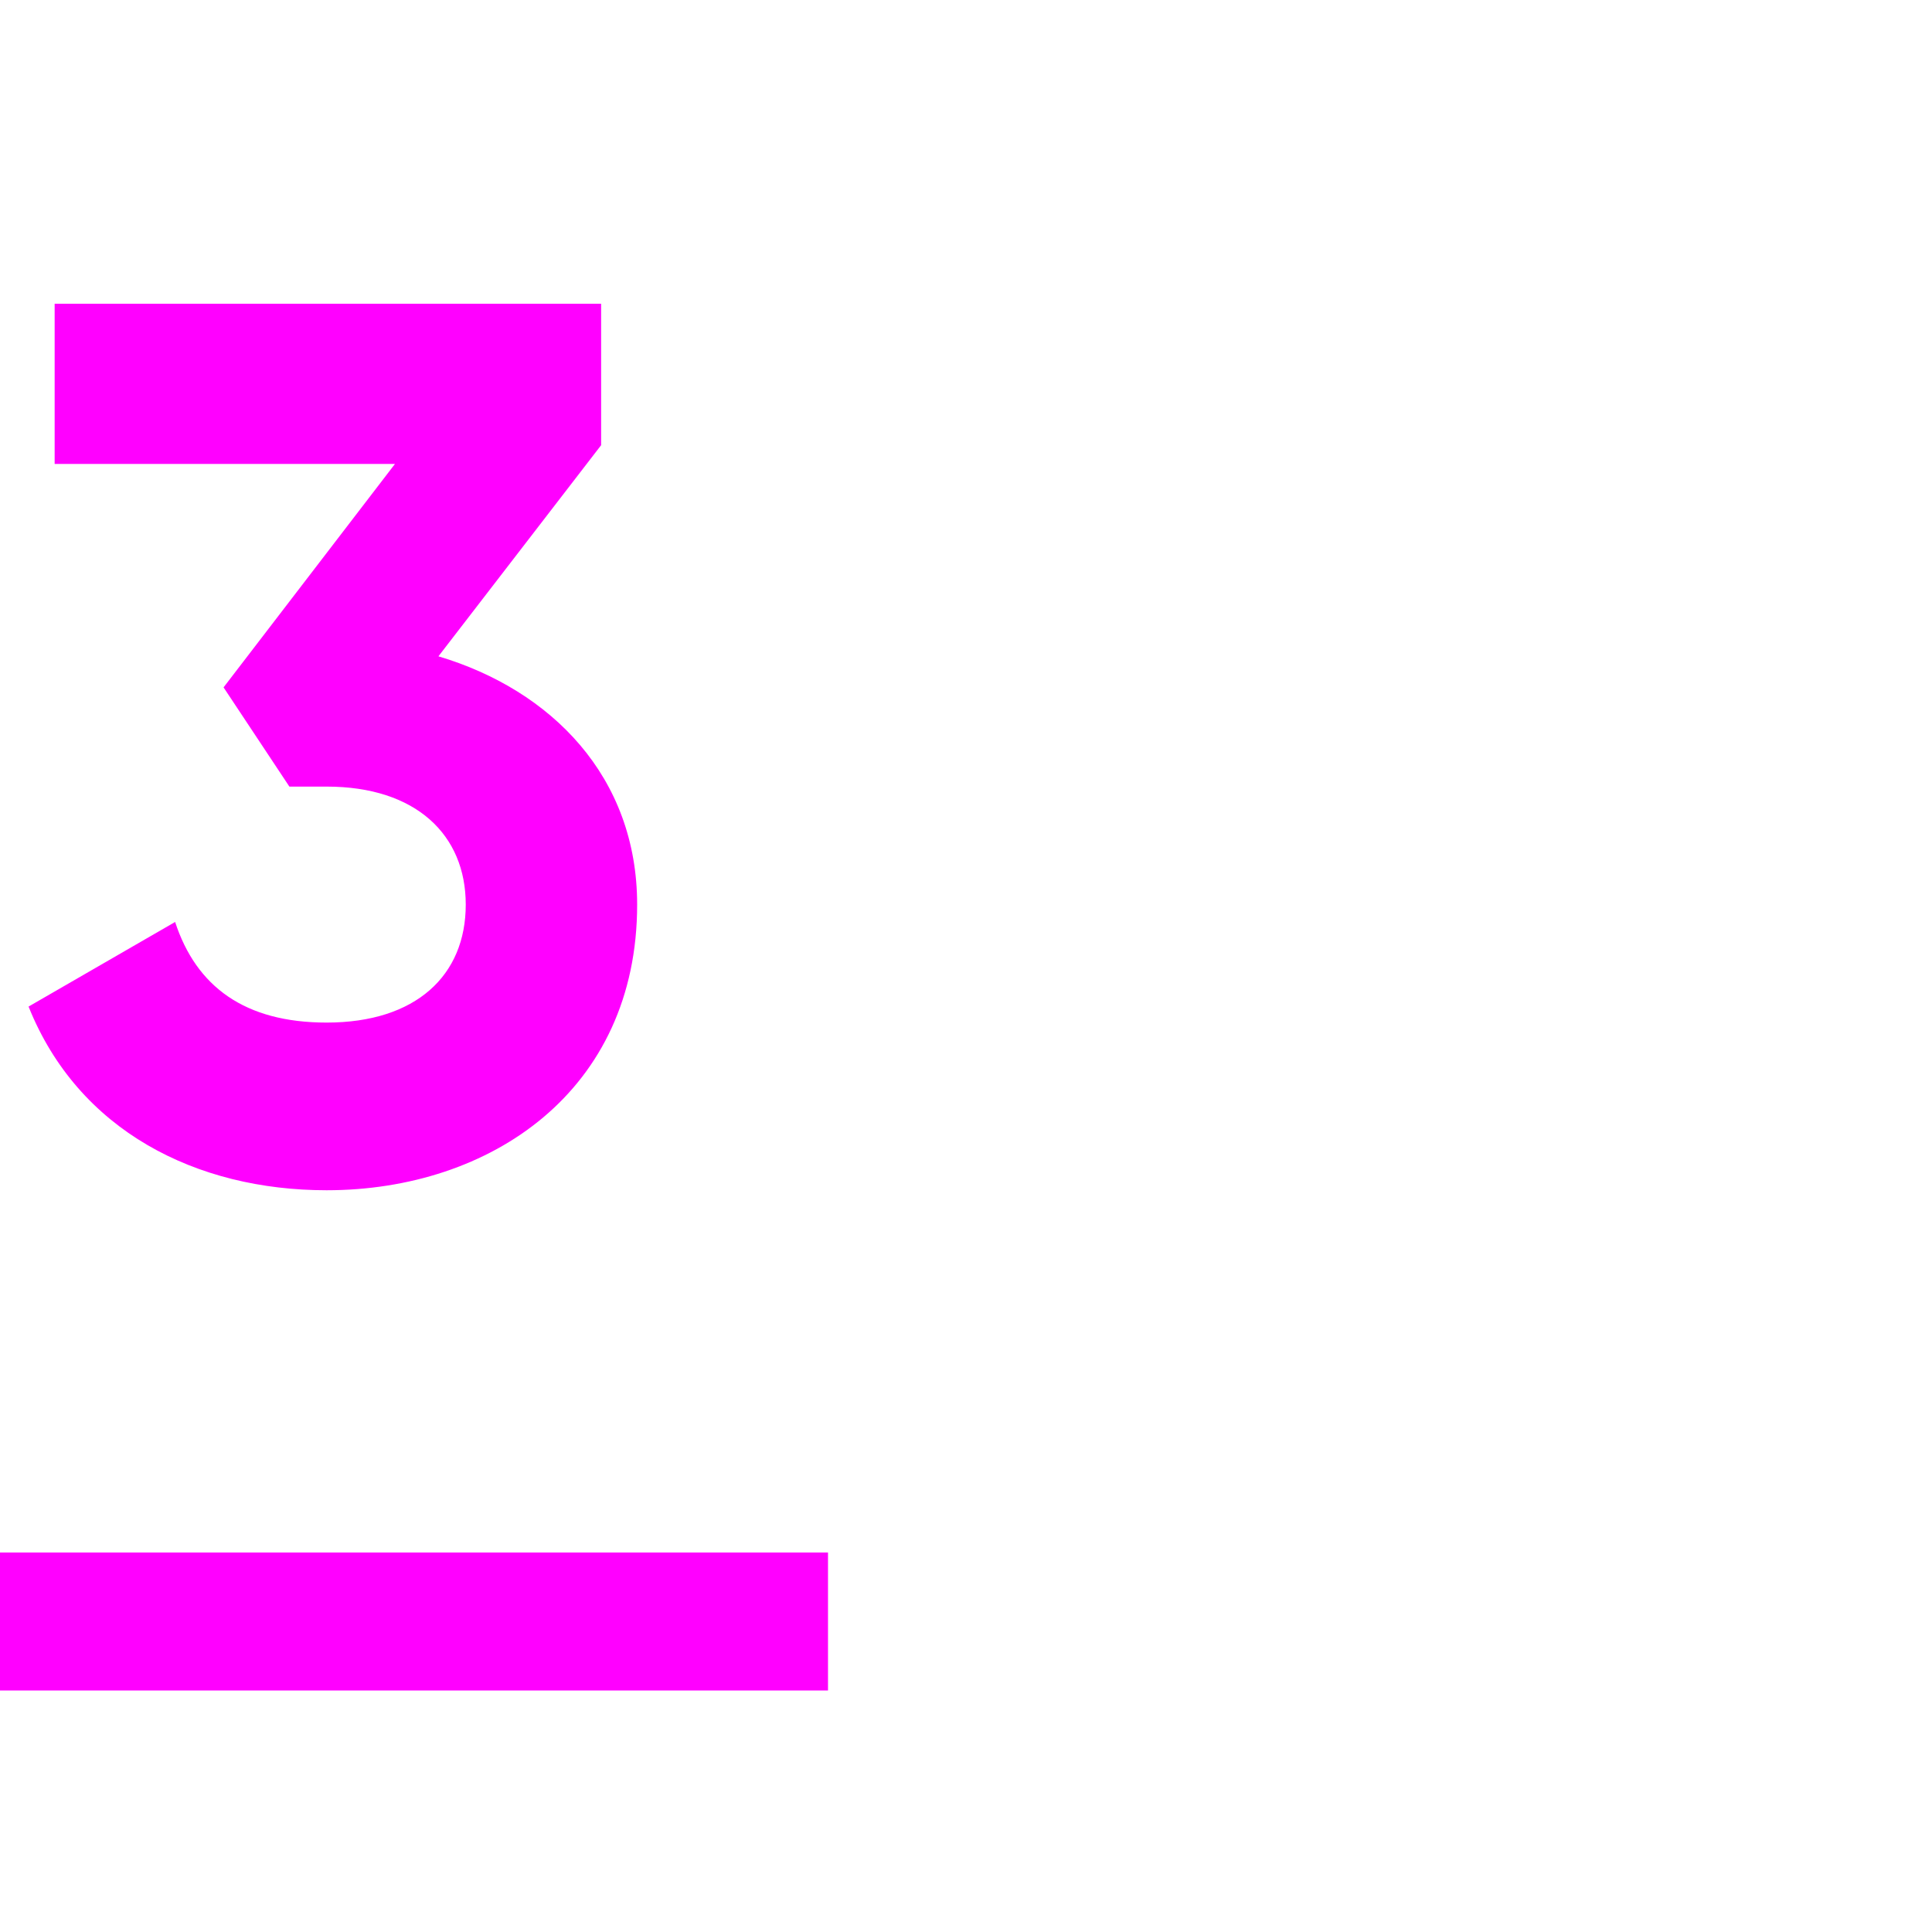 <svg xmlns="http://www.w3.org/2000/svg" width="56" height="56" viewBox="0 0 56 56">
  <g id="_3" data-name="3" transform="translate(-735 -1102)">
    <path id="Path_1959" data-name="Path 1959" d="M12.708-14.976l4.716-6.12v-4.1H1.584v4.644h9.864L6.48-14.076,8.388-11.2h1.08c2.592,0,4.032,1.4,4.032,3.42,0,2.052-1.44,3.42-4.032,3.42-2.376,0-3.78-1.044-4.392-2.916L.828-4.824C2.268-1.224,5.688.5,9.468.5c4.752,0,9-2.88,9-8.28C18.468-11.484,15.984-14,12.708-14.976Z" transform="translate(735 1136)" fill="#f0f"/>
    <rect id="Rectangle_3636" data-name="Rectangle 3636" width="24" height="4" transform="translate(735 1147)" fill="#f0f"/>
    <rect id="Rectangle_5084" data-name="Rectangle 5084" width="56" height="56" transform="translate(735 1102)" fill="none"/>
  </g>
</svg>
